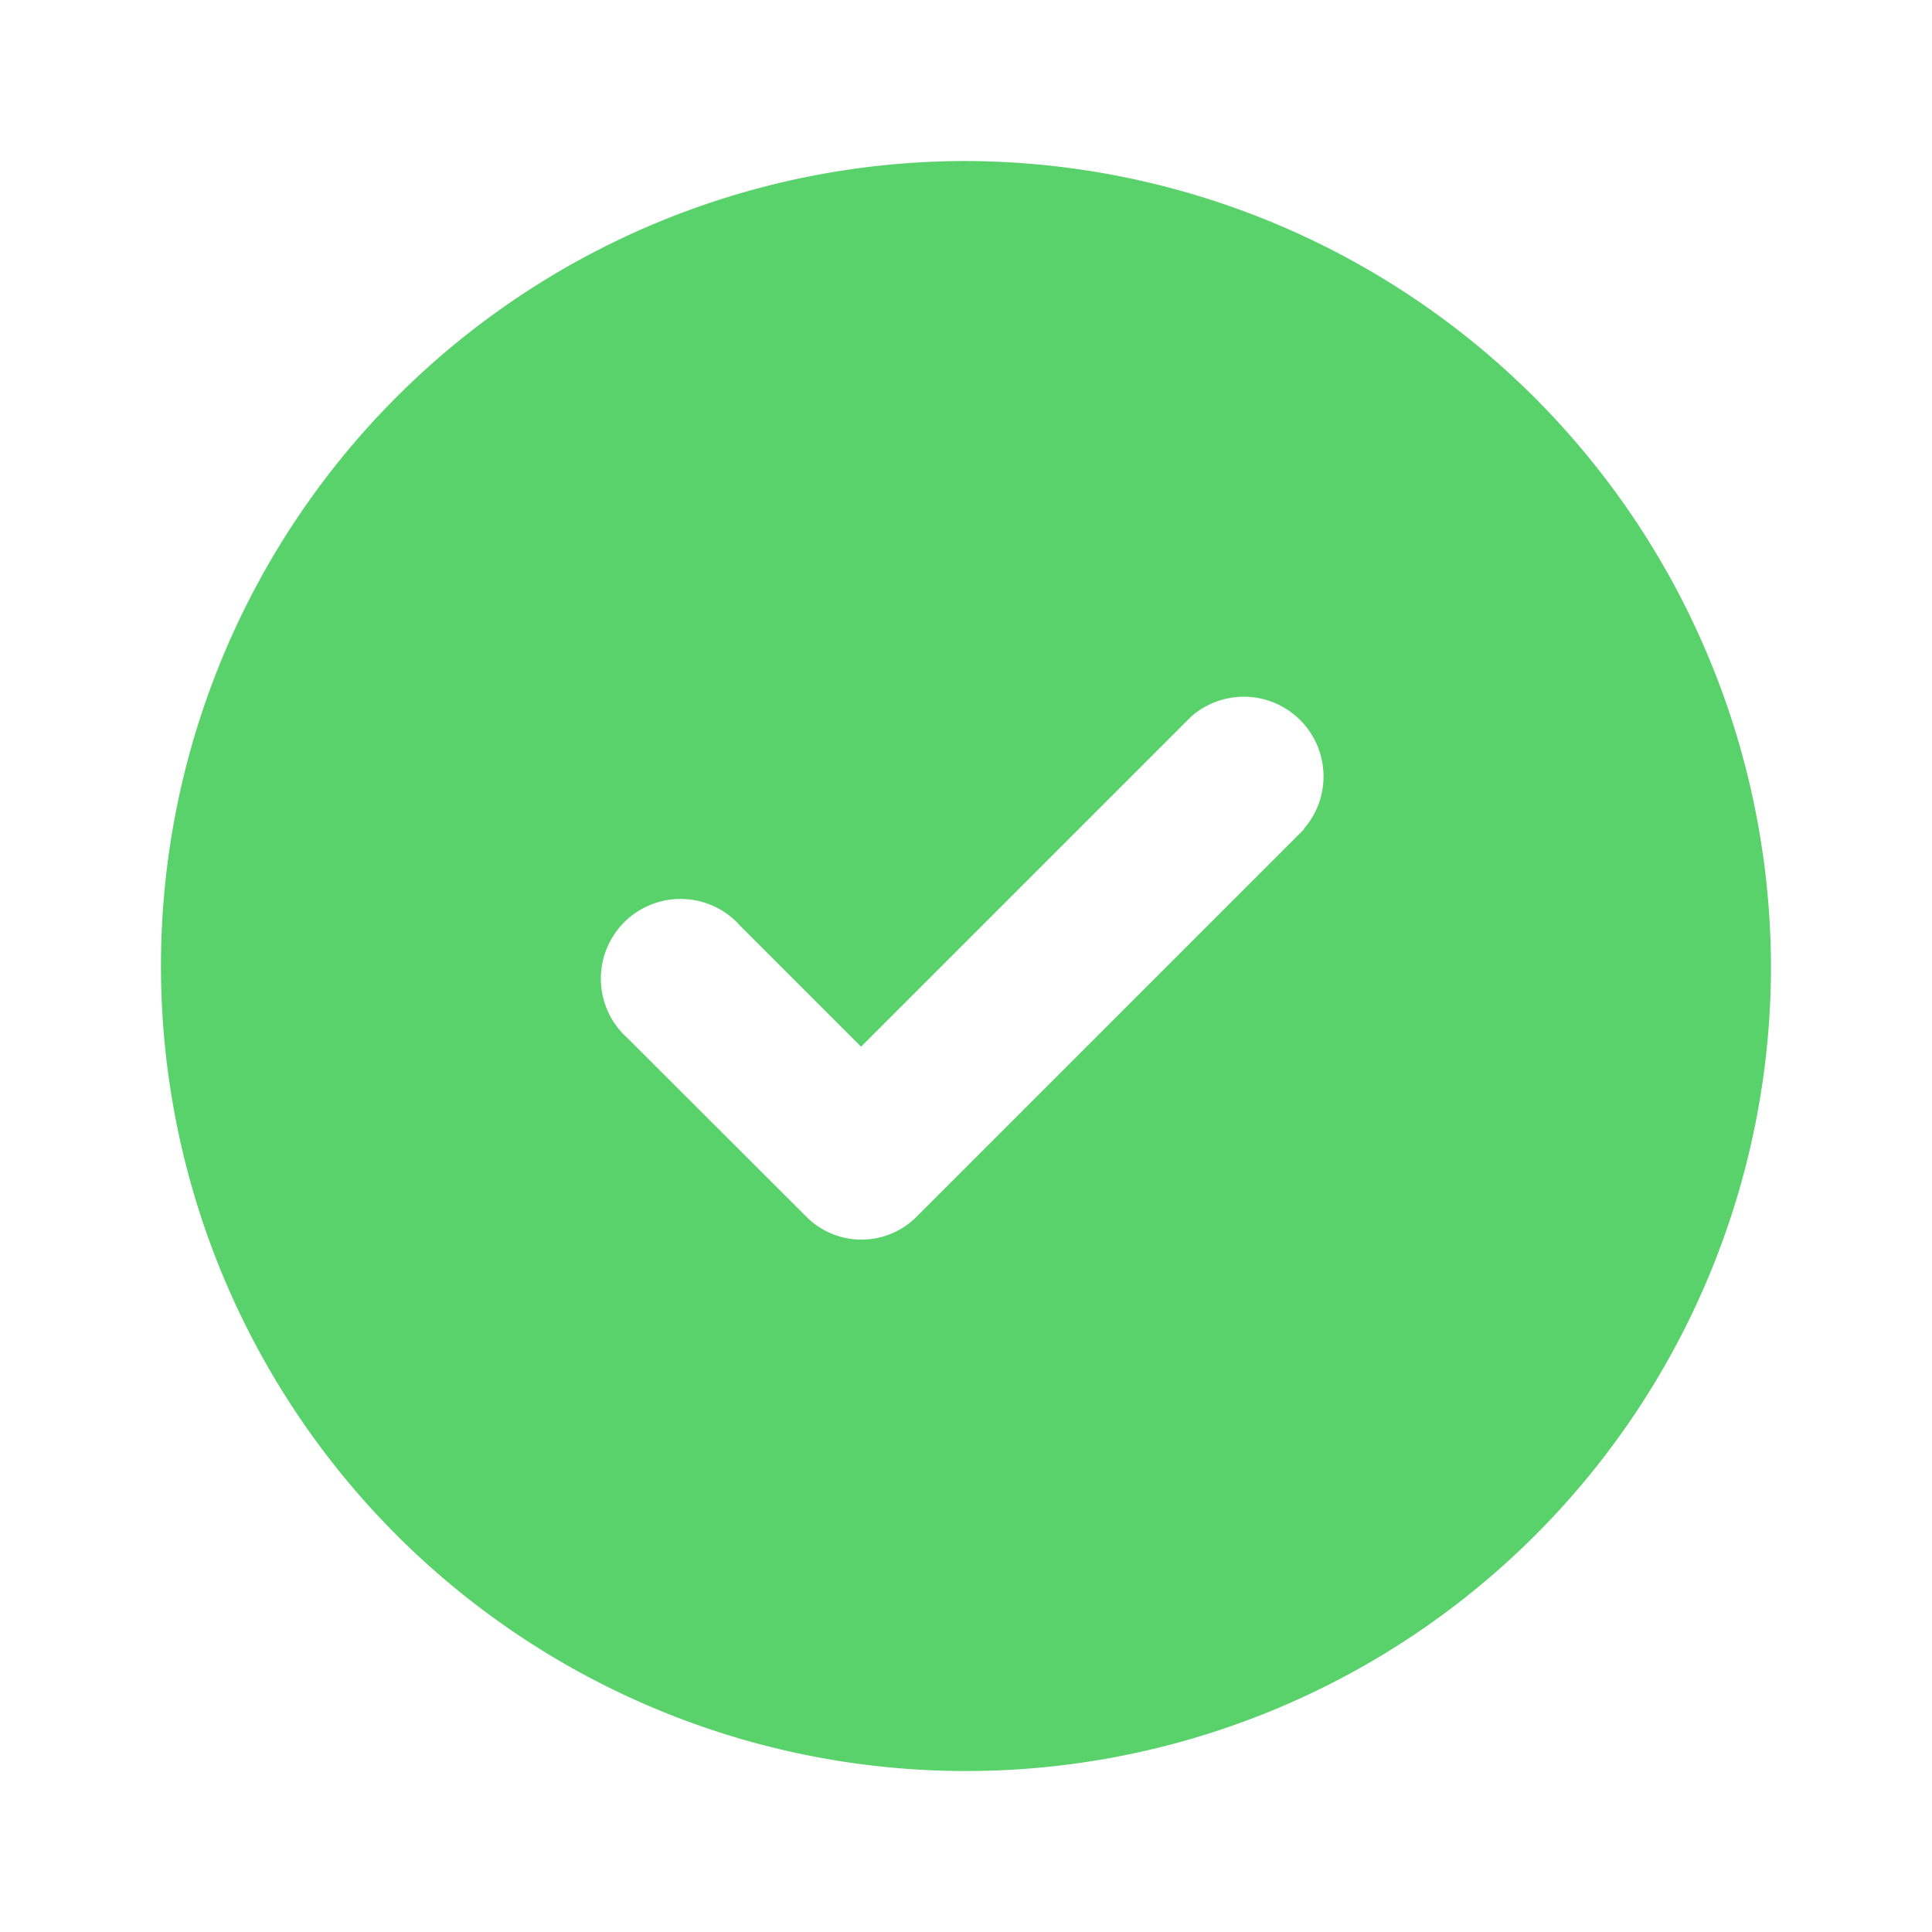 <svg id="check_circle_black_24dp_18_" data-name="check_circle_black_24dp (18)" xmlns="http://www.w3.org/2000/svg" width="34.351" height="34.351" viewBox="0 0 34.351 34.351">
  <path id="Path_39964" data-name="Path 39964" d="M0,0H34.351V34.351H0Z" fill="none"/>
  <path id="dde51d6937ee388f33c6ce8e5207abe0" d="M16.313,2A14.313,14.313,0,1,0,30.625,16.313,14.355,14.355,0,0,0,16.313,2Zm6.011,11.88-6.87,6.87a1.384,1.384,0,0,1-2,0h0L10.3,17.6a1.417,1.417,0,1,1,2-2h0l2.147,2.147,5.868-5.868a1.417,1.417,0,0,1,2,2Z" transform="translate(0.863 0.863)" fill="#5ad26b"/>
</svg>

